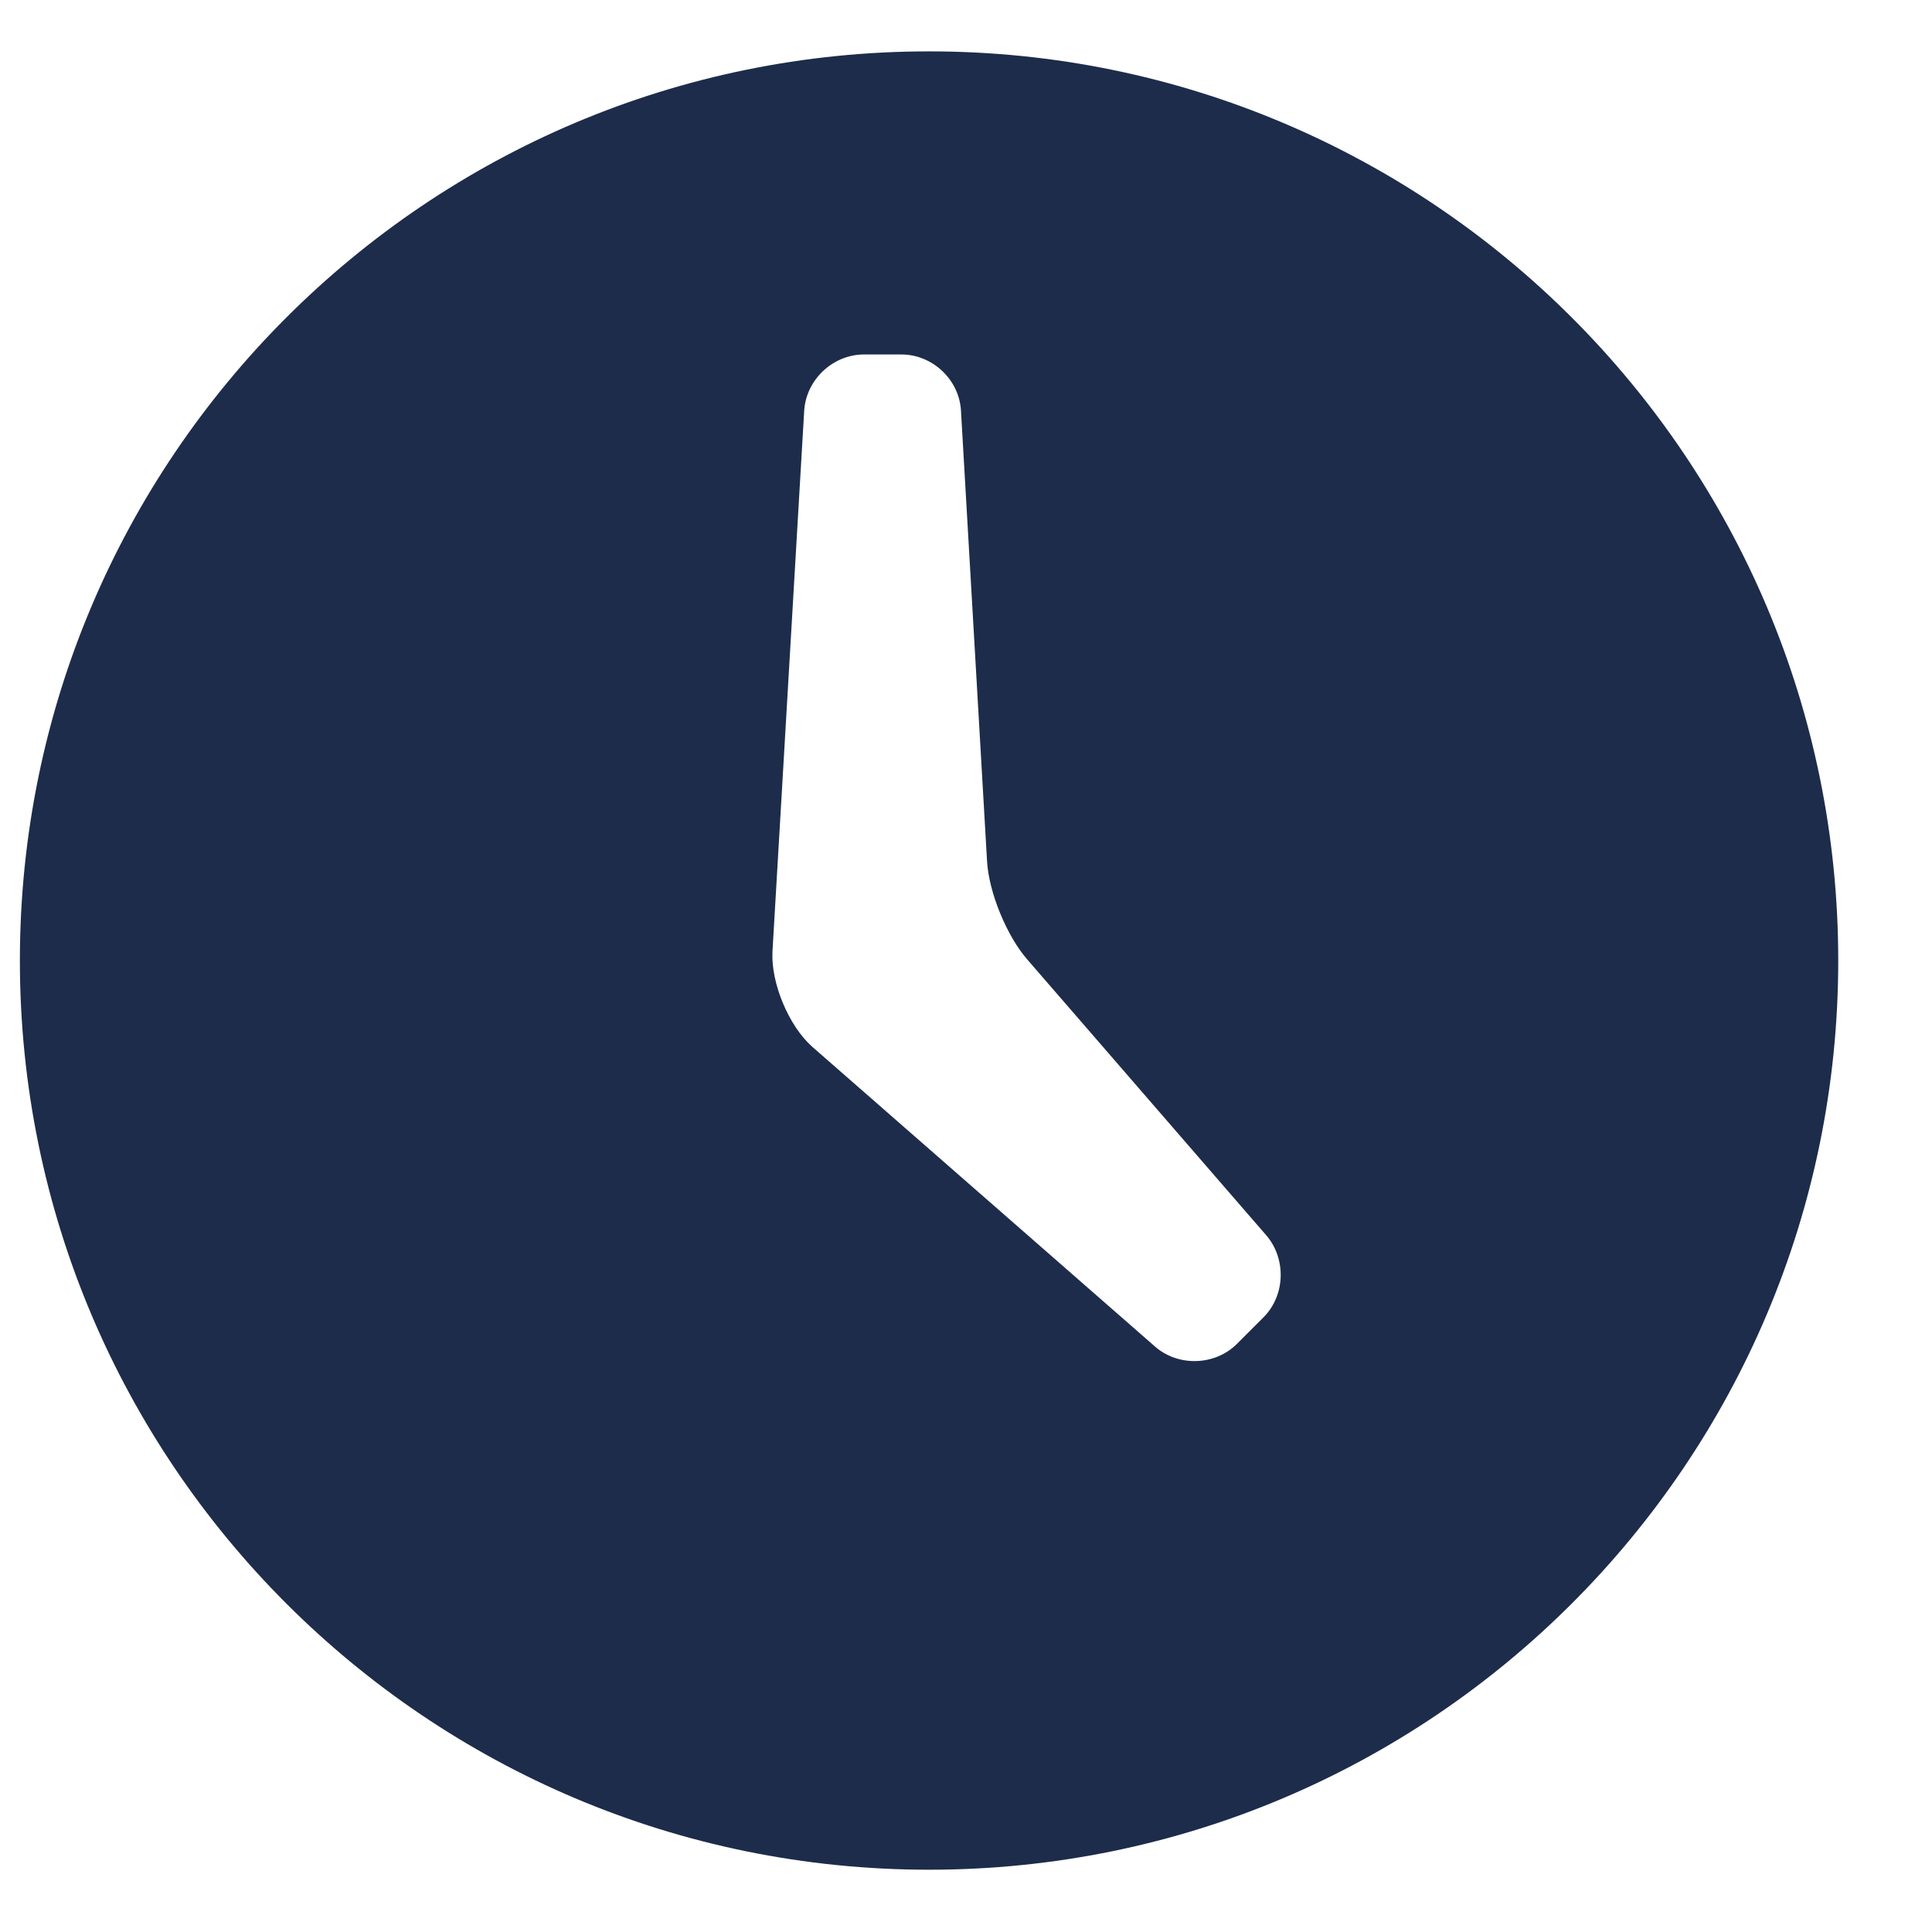 <?xml version="1.0" encoding="UTF-8"?> <svg xmlns="http://www.w3.org/2000/svg" width="17" height="17" viewBox="0 0 17 17" fill="none"><g clip-path="url(#clip0_1713_482)"><g clip-path="url(#clip1_1713_482)"><path fill-rule="evenodd" clip-rule="evenodd" d="M8.175 0.452C3.757 0.452 0.175 4.034 0.175 8.452C0.175 12.87 3.757 16.452 8.175 16.452C12.593 16.452 16.175 12.87 16.175 8.452C16.175 4.034 12.593 0.452 8.175 0.452ZM11.117 11.592L10.884 11.825C10.69 12.019 10.362 12.028 10.158 11.844L7.144 9.208C6.939 9.024 6.783 8.649 6.797 8.374L7.076 3.618C7.091 3.343 7.327 3.119 7.603 3.119H7.931C8.207 3.119 8.443 3.343 8.456 3.618L8.685 7.574C8.699 7.849 8.86 8.24 9.042 8.446L11.138 10.865C11.32 11.071 11.312 11.398 11.117 11.592Z" fill="#1D2C4A"></path></g></g><defs><clipPath id="clip0_1713_482"><rect width="16" height="16" fill="white" transform="translate(0.175 0.452)"></rect></clipPath><clipPath id="clip1_1713_482"><rect width="16" height="16" fill="white" transform="translate(0.175 0.452)"></rect></clipPath></defs></svg> 